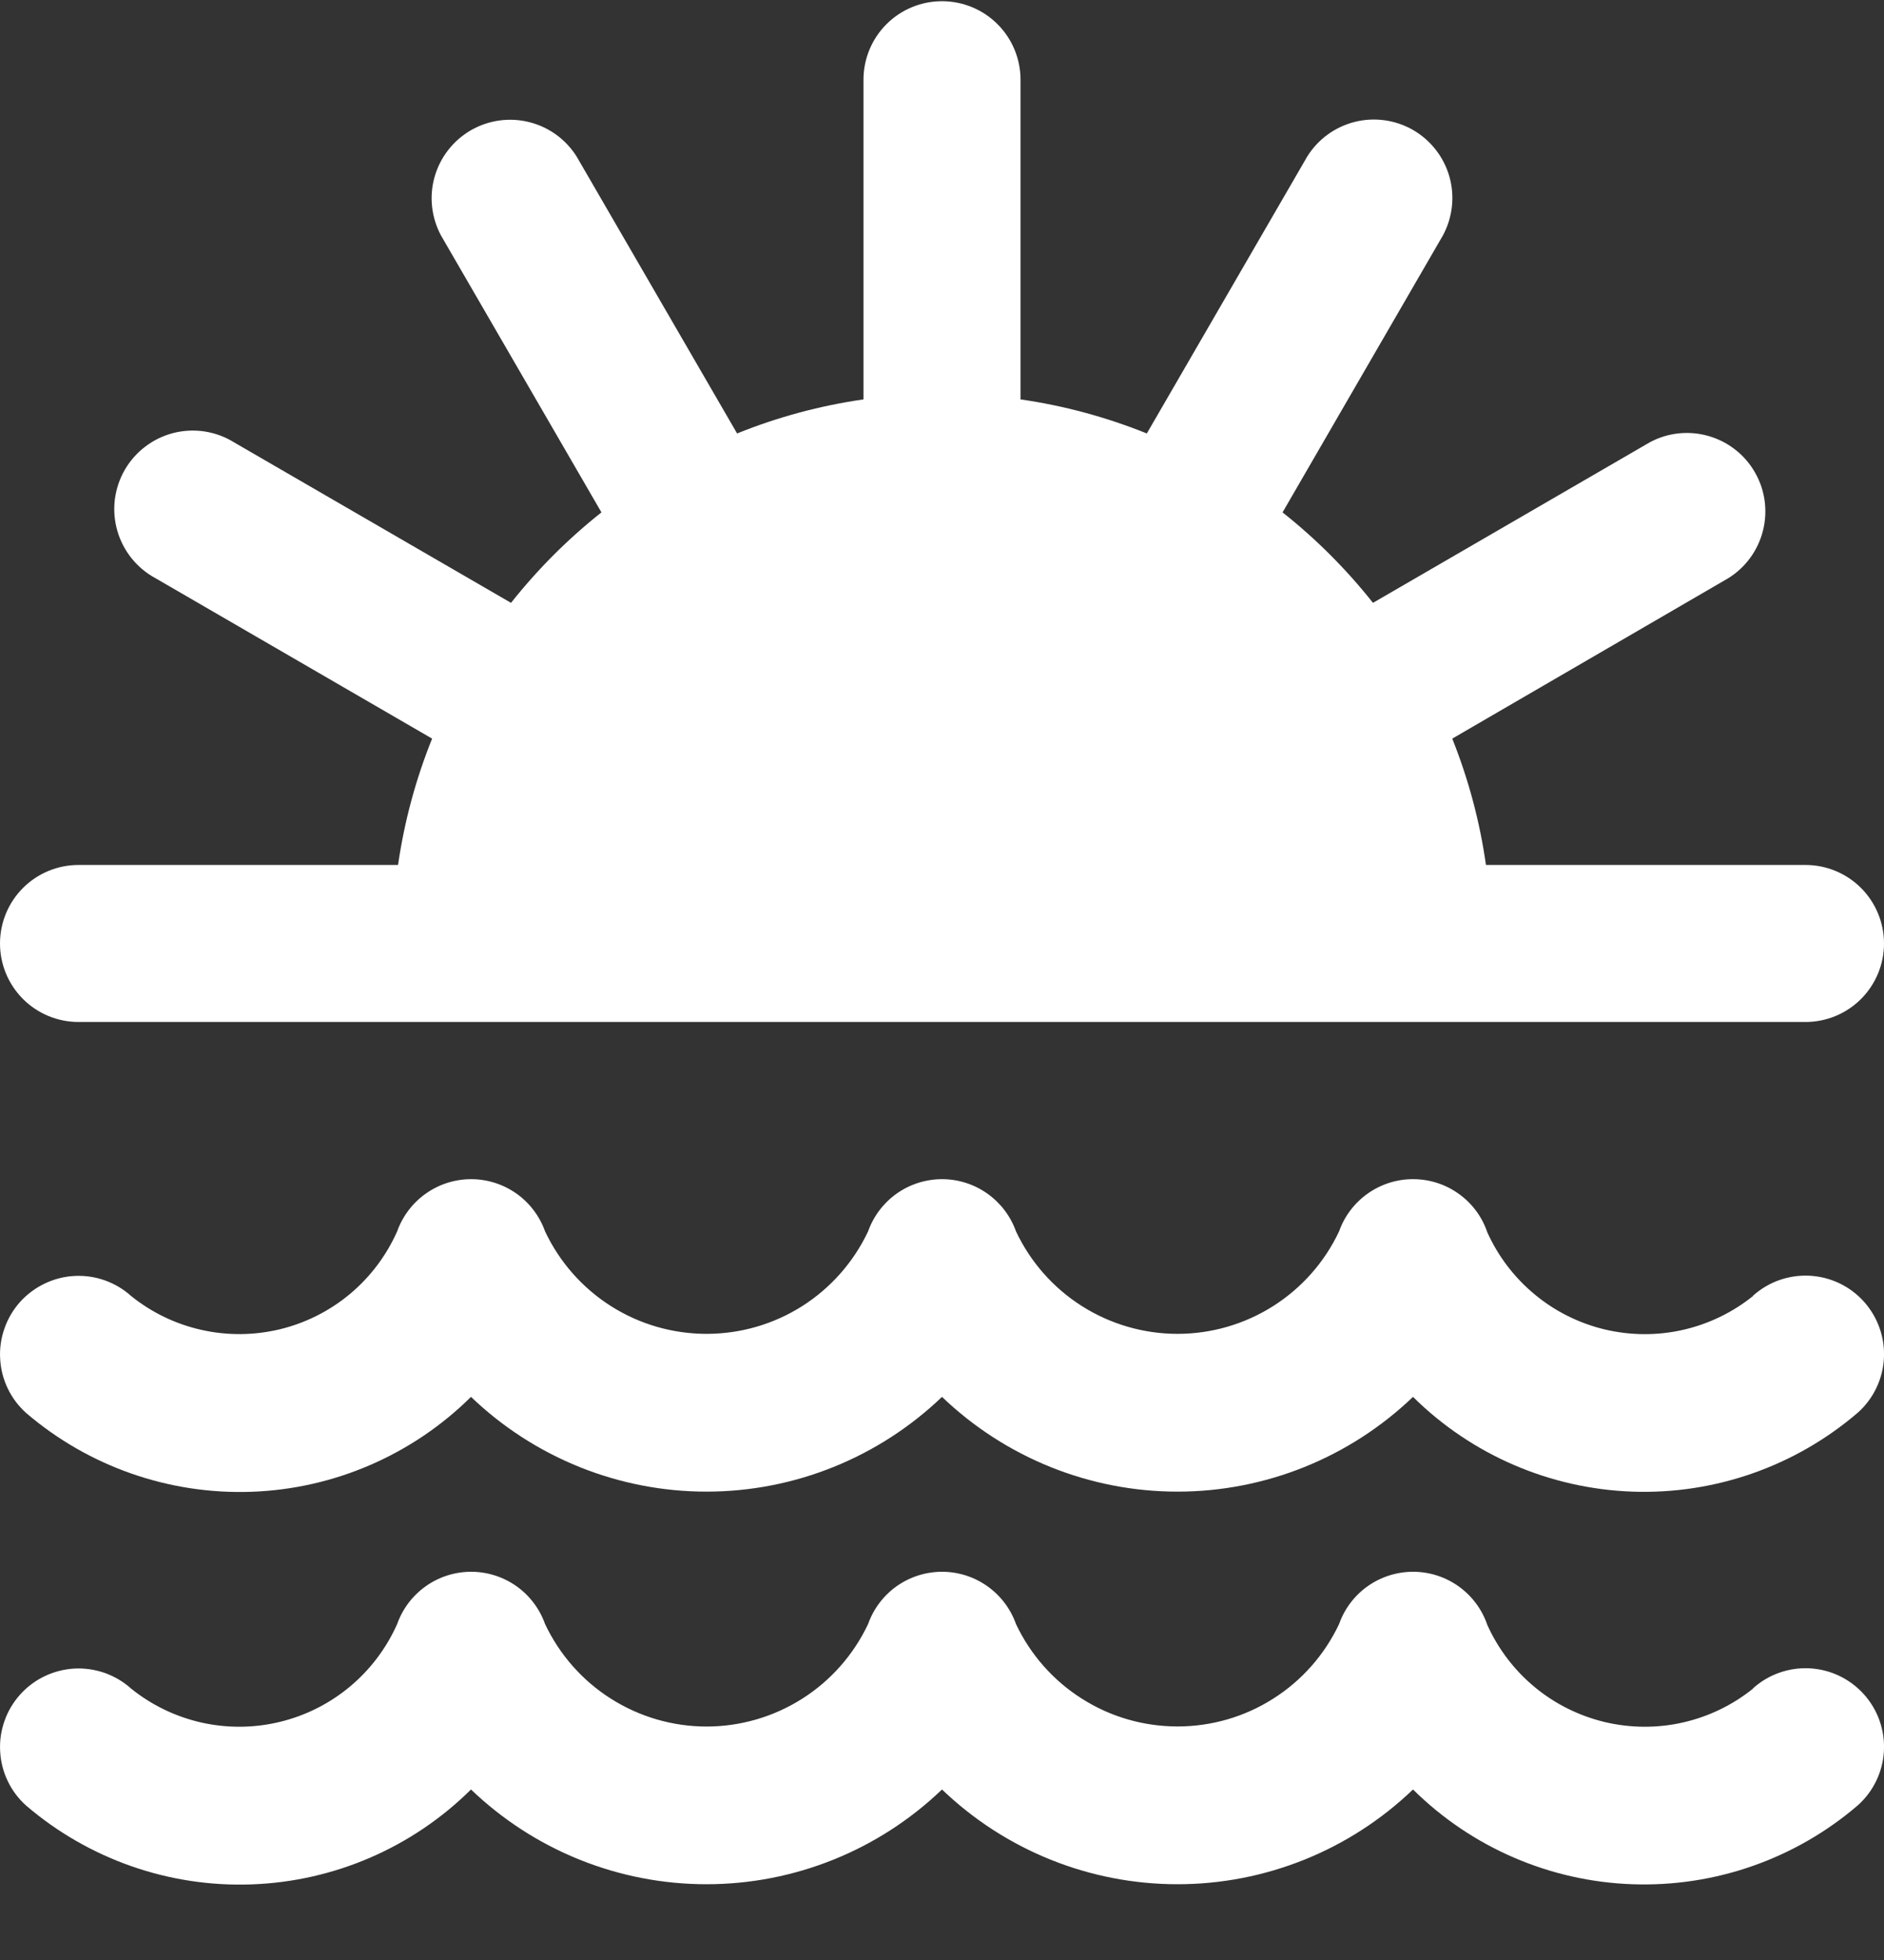 <svg width="25" height="26" viewBox="0 0 25 26" fill="none" xmlns="http://www.w3.org/2000/svg">
<rect x="0" y="0" width="25" height="26" fill="#333333" stroke="none"/>
<g clip-path="url(#clip0_1672_3990)">
<path d="M0 12.516C0 12.239 0.11 11.974 0.305 11.779C0.5 11.584 0.765 11.474 1.042 11.474H5.282C5.365 10.899 5.517 10.336 5.734 9.798L2.065 7.671C1.942 7.605 1.834 7.515 1.746 7.406C1.659 7.297 1.594 7.172 1.556 7.038C1.518 6.904 1.507 6.763 1.524 6.625C1.542 6.487 1.586 6.353 1.656 6.232C1.726 6.112 1.819 6.006 1.931 5.922C2.042 5.838 2.169 5.777 2.304 5.743C2.439 5.709 2.58 5.703 2.718 5.724C2.856 5.746 2.988 5.794 3.106 5.868L6.781 7.997C7.134 7.552 7.536 7.149 7.981 6.797L5.852 3.124C5.724 2.885 5.693 2.606 5.767 2.346C5.841 2.085 6.014 1.864 6.248 1.728C6.483 1.593 6.761 1.554 7.023 1.62C7.286 1.686 7.513 1.852 7.655 2.082L9.781 5.75C10.32 5.532 10.883 5.381 11.458 5.298V1.057C11.458 0.781 11.568 0.516 11.763 0.321C11.959 0.125 12.224 0.016 12.5 0.016C12.776 0.016 13.041 0.125 13.237 0.321C13.432 0.516 13.542 0.781 13.542 1.057V5.298C14.117 5.381 14.679 5.533 15.218 5.75L17.345 2.079C17.487 1.849 17.714 1.683 17.977 1.617C18.239 1.551 18.517 1.59 18.752 1.725C18.986 1.861 19.159 2.082 19.233 2.343C19.307 2.603 19.276 2.882 19.148 3.121L17.019 6.797C17.464 7.149 17.866 7.552 18.219 7.997L21.891 5.868C22.129 5.739 22.408 5.709 22.669 5.783C22.929 5.857 23.151 6.029 23.286 6.264C23.422 6.498 23.46 6.776 23.394 7.039C23.328 7.302 23.163 7.528 22.932 7.671L19.271 9.798C19.486 10.337 19.637 10.899 19.718 11.474H23.958C24.235 11.474 24.5 11.584 24.695 11.779C24.89 11.974 25 12.239 25 12.516C25 12.792 24.89 13.057 24.695 13.252C24.5 13.447 24.235 13.557 23.958 13.557H1.042C0.765 13.557 0.5 13.447 0.305 13.252C0.11 13.057 0 12.792 0 12.516ZM23.262 22.4C22.99 22.619 22.67 22.773 22.329 22.85C21.987 22.927 21.633 22.924 21.292 22.843C20.952 22.761 20.634 22.603 20.365 22.38C20.095 22.157 19.88 21.874 19.736 21.555C19.667 21.351 19.535 21.173 19.359 21.046C19.184 20.92 18.973 20.851 18.757 20.85C18.54 20.849 18.329 20.915 18.152 21.039C17.975 21.163 17.841 21.34 17.769 21.544C17.577 21.95 17.274 22.294 16.894 22.534C16.515 22.775 16.075 22.902 15.626 22.902C15.176 22.902 14.736 22.775 14.357 22.534C13.977 22.294 13.674 21.95 13.482 21.544C13.41 21.341 13.277 21.165 13.101 21.041C12.926 20.917 12.716 20.85 12.501 20.85C12.285 20.85 12.075 20.917 11.899 21.041C11.724 21.165 11.591 21.341 11.519 21.544C11.327 21.95 11.024 22.294 10.645 22.534C10.265 22.775 9.825 22.903 9.376 22.903C8.927 22.903 8.487 22.775 8.107 22.534C7.728 22.294 7.425 21.95 7.233 21.544C7.161 21.341 7.028 21.165 6.853 21.041C6.677 20.917 6.467 20.85 6.252 20.85C6.036 20.85 5.826 20.917 5.651 21.041C5.475 21.165 5.342 21.341 5.27 21.544C5.127 21.865 4.913 22.148 4.644 22.373C4.374 22.598 4.057 22.758 3.715 22.841C3.374 22.924 3.019 22.927 2.676 22.851C2.334 22.774 2.013 22.62 1.74 22.4C1.638 22.308 1.519 22.238 1.39 22.192C1.261 22.147 1.124 22.127 0.987 22.134C0.85 22.142 0.716 22.176 0.593 22.235C0.469 22.294 0.359 22.377 0.267 22.479C0.176 22.581 0.105 22.699 0.06 22.828C0.014 22.958 -0.006 23.094 0.002 23.231C0.009 23.368 0.043 23.502 0.102 23.625C0.161 23.749 0.244 23.86 0.346 23.951C1.177 24.663 2.246 25.037 3.339 24.997C4.433 24.958 5.472 24.509 6.25 23.738C7.091 24.545 8.21 24.995 9.375 24.995C10.54 24.995 11.659 24.545 12.5 23.738C13.341 24.545 14.46 24.995 15.625 24.995C16.79 24.995 17.909 24.545 18.75 23.738C19.528 24.508 20.568 24.957 21.661 24.995C22.755 25.034 23.824 24.66 24.654 23.947C24.86 23.762 24.984 23.504 24.999 23.228C25.014 22.952 24.918 22.681 24.734 22.476C24.549 22.27 24.291 22.146 24.015 22.131C23.739 22.116 23.468 22.211 23.262 22.396V22.4ZM23.262 17.192C22.99 17.411 22.67 17.565 22.329 17.642C21.987 17.719 21.633 17.716 21.292 17.635C20.952 17.553 20.634 17.395 20.365 17.171C20.095 16.948 19.88 16.666 19.736 16.347C19.667 16.142 19.535 15.964 19.359 15.838C19.184 15.711 18.973 15.643 18.757 15.642C18.54 15.64 18.329 15.707 18.152 15.831C17.975 15.955 17.841 16.131 17.769 16.335C17.577 16.742 17.274 17.085 16.894 17.326C16.515 17.566 16.075 17.694 15.626 17.694C15.176 17.694 14.736 17.566 14.357 17.326C13.977 17.085 13.674 16.742 13.482 16.335C13.41 16.133 13.277 15.957 13.101 15.833C12.926 15.709 12.716 15.642 12.501 15.642C12.285 15.642 12.075 15.709 11.899 15.833C11.724 15.957 11.591 16.133 11.519 16.335C11.327 16.742 11.024 17.085 10.645 17.326C10.265 17.567 9.825 17.694 9.376 17.694C8.927 17.694 8.487 17.567 8.107 17.326C7.728 17.085 7.425 16.742 7.233 16.335C7.161 16.133 7.028 15.957 6.853 15.833C6.677 15.709 6.467 15.642 6.252 15.642C6.036 15.642 5.826 15.709 5.651 15.833C5.475 15.957 5.342 16.133 5.27 16.335C5.127 16.656 4.913 16.94 4.644 17.165C4.374 17.39 4.057 17.55 3.715 17.633C3.374 17.715 3.019 17.719 2.676 17.642C2.334 17.566 2.013 17.412 1.74 17.192C1.638 17.1 1.519 17.03 1.39 16.984C1.261 16.938 1.124 16.919 0.987 16.926C0.85 16.933 0.716 16.968 0.593 17.027C0.469 17.086 0.359 17.169 0.267 17.27C0.176 17.372 0.105 17.491 0.06 17.62C0.014 17.749 -0.006 17.886 0.002 18.023C0.009 18.16 0.043 18.294 0.102 18.417C0.161 18.541 0.244 18.651 0.346 18.743C1.177 19.455 2.246 19.828 3.339 19.789C4.433 19.75 5.472 19.3 6.25 18.53C7.091 19.336 8.21 19.787 9.375 19.787C10.54 19.787 11.659 19.336 12.5 18.53C13.341 19.336 14.46 19.787 15.625 19.787C16.79 19.787 17.909 19.336 18.75 18.53C19.528 19.3 20.568 19.748 21.661 19.787C22.755 19.826 23.824 19.451 24.654 18.738C24.86 18.554 24.984 18.295 24.999 18.019C25.014 17.743 24.918 17.473 24.734 17.267C24.549 17.061 24.291 16.938 24.015 16.923C23.739 16.908 23.468 17.003 23.262 17.188V17.192Z" fill="white"/>
</g>
<defs>
<clipPath id="clip0_1672_3990">
<rect width="25" height="25" fill="white" transform="translate(0 0.016)"/>
</clipPath>
</defs>
</svg>
